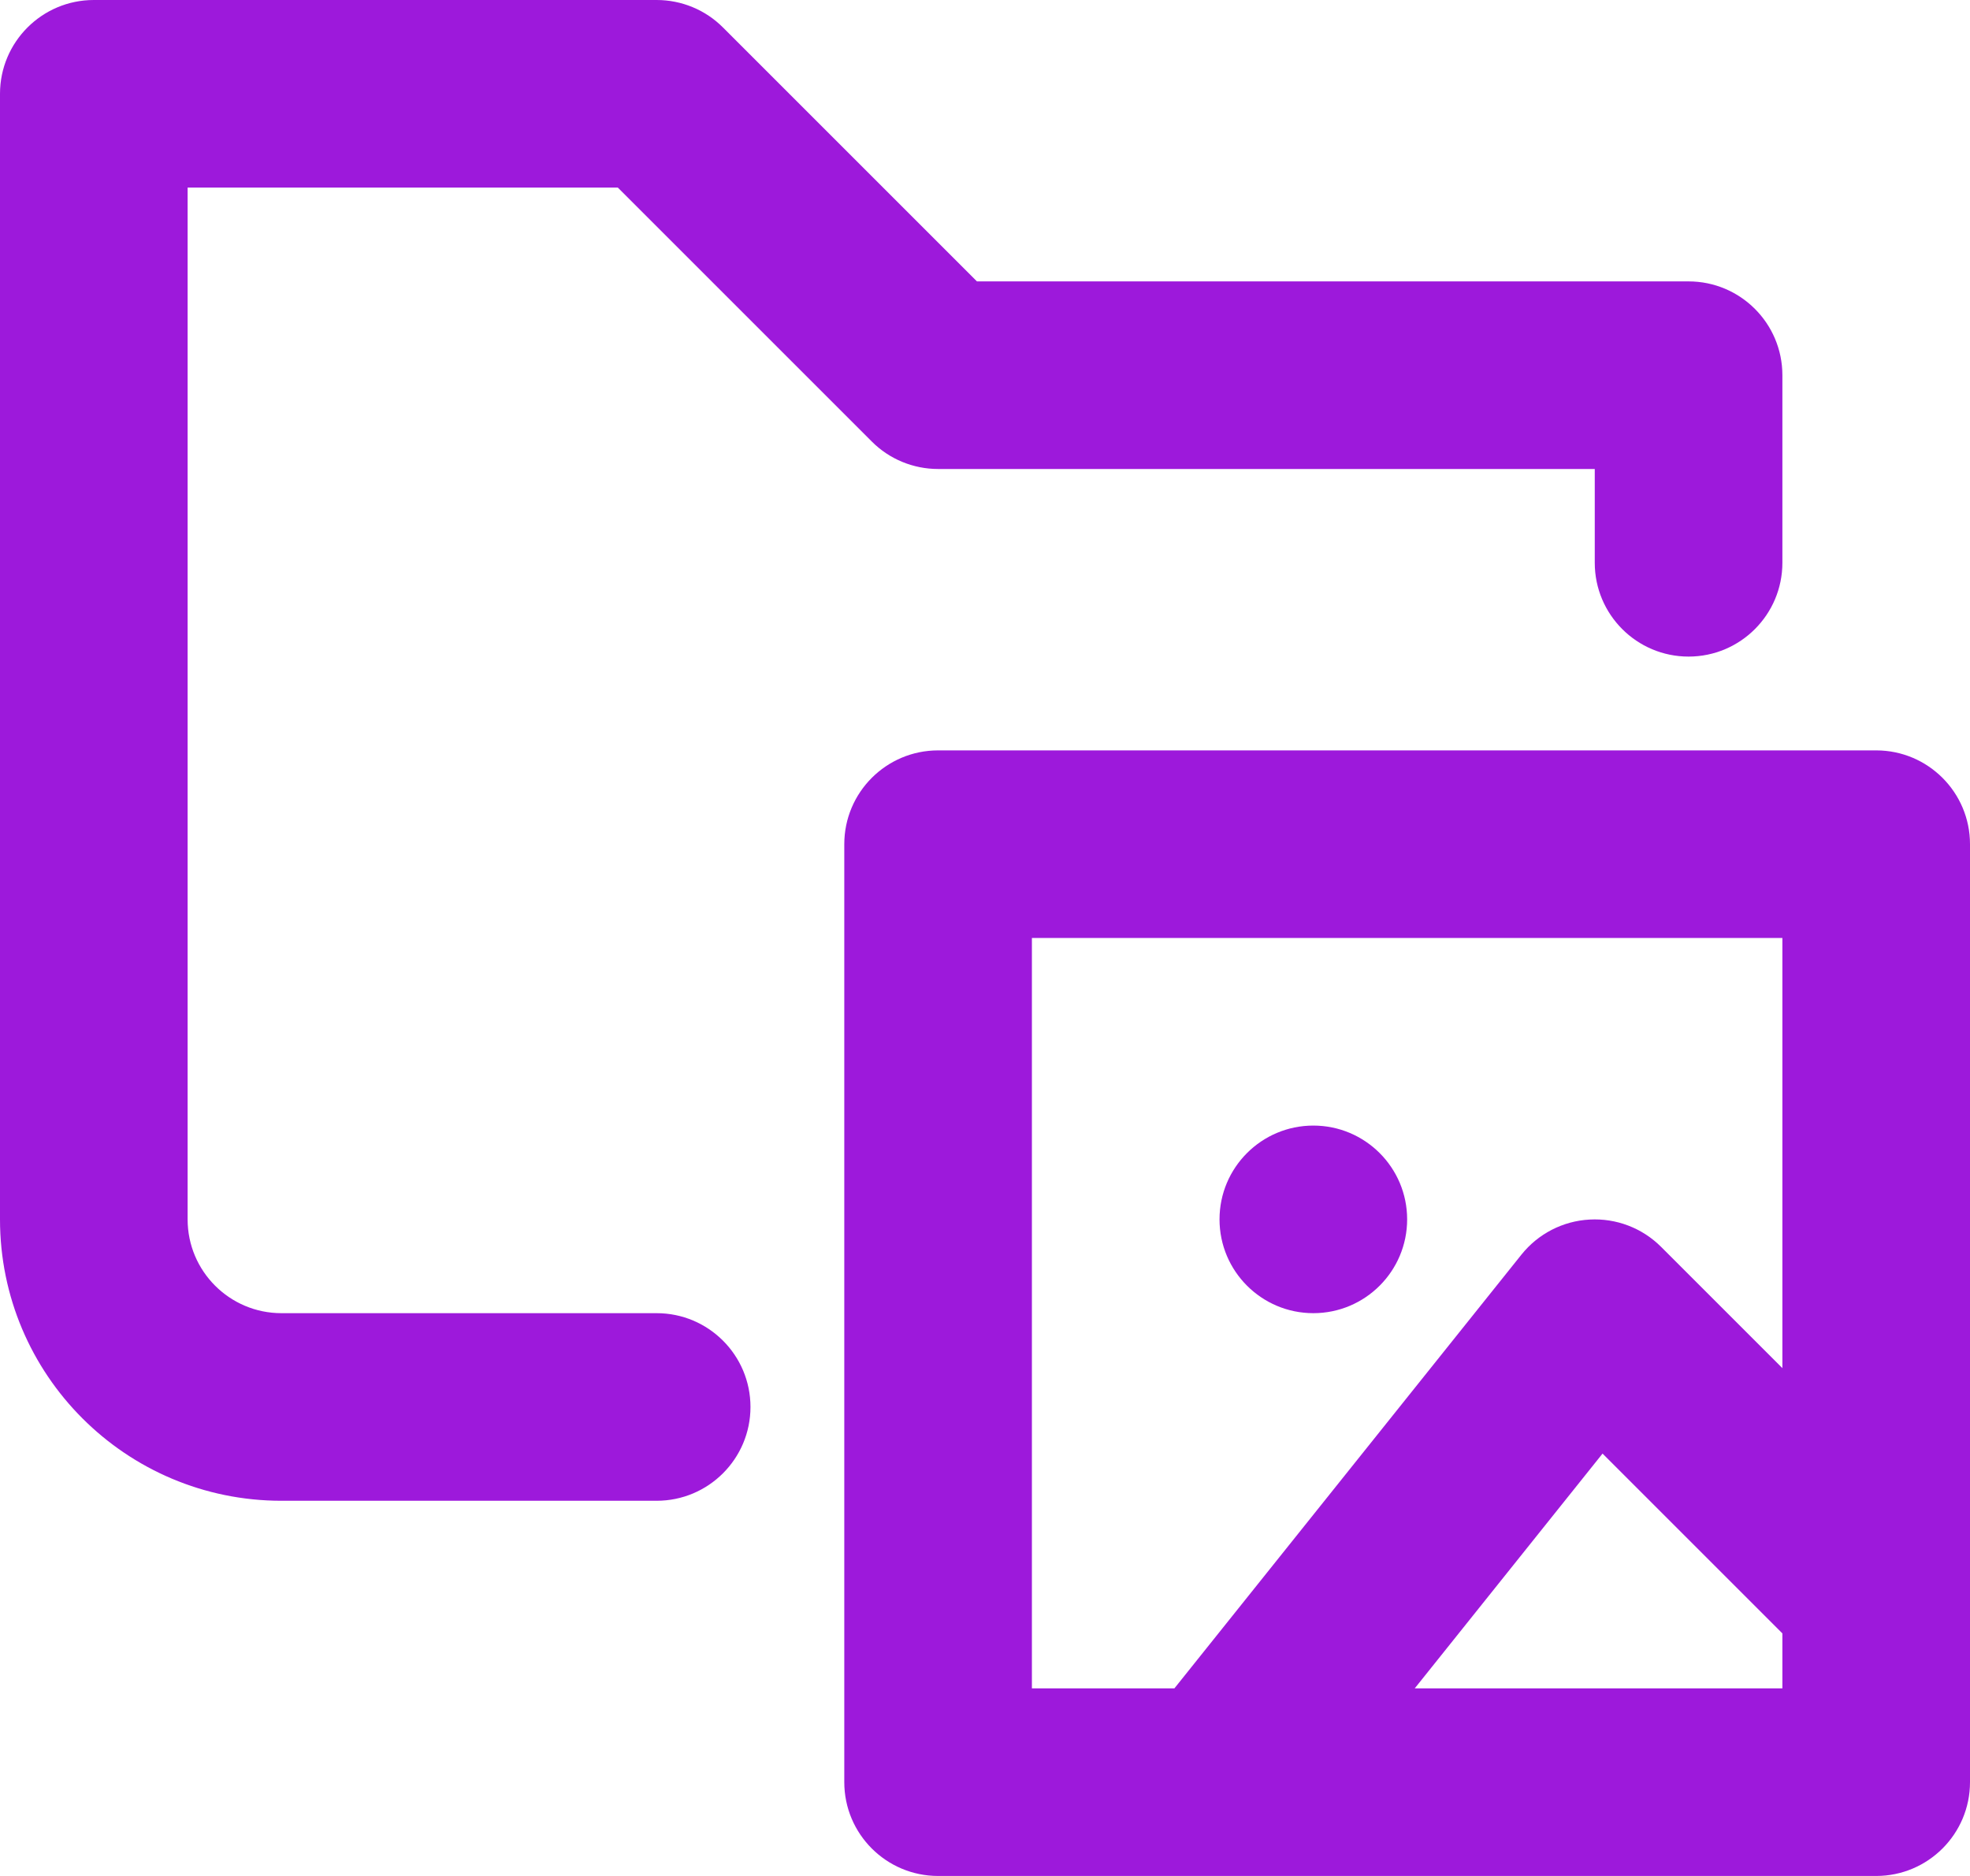 <svg xmlns="http://www.w3.org/2000/svg" width="21" height="20" viewBox="0 0 21 20" fill="none"><path fill-rule="evenodd" clip-rule="evenodd" d="M0 1C0 0.448 0.448 0 1 0H7C7.265 0 7.52 0.105 7.707 0.293L10.414 3H18C18.552 3 19 3.448 19 4V6C19 6.552 18.552 7 18 7C17.448 7 17 6.552 17 6V5H10C9.735 5 9.48 4.895 9.293 4.707L6.586 2H2V13C2 13.552 2.448 14 3 14H7C7.552 14 8 14.448 8 15C8 15.552 7.552 16 7 16H3C1.343 16 0 14.657 0 13V1Z" fill="#9D19DB"></path><path fill-rule="evenodd" clip-rule="evenodd" d="M10 8C9.448 8 9 8.448 9 9V19C9 19.552 9.448 20 10 20H12.991C12.996 20 13.002 20 13.008 20H20C20.552 20 21 19.552 21 19V9C21 8.448 20.552 8 20 8H10ZM15.081 18H19V17.414L17.083 15.497L15.081 18ZM19 14.586V10H11V18H12.519L16.219 13.375C16.397 13.153 16.661 13.017 16.945 13.002C17.229 12.986 17.506 13.092 17.707 13.293L19 14.586Z" fill="#9D19DB"></path><path d="M15 13C15 13.552 14.552 14 14 14C13.448 14 13 13.552 13 13C13 12.448 13.448 12 14 12C14.552 12 15 12.448 15 13Z" fill="#9D19DB"></path></svg>